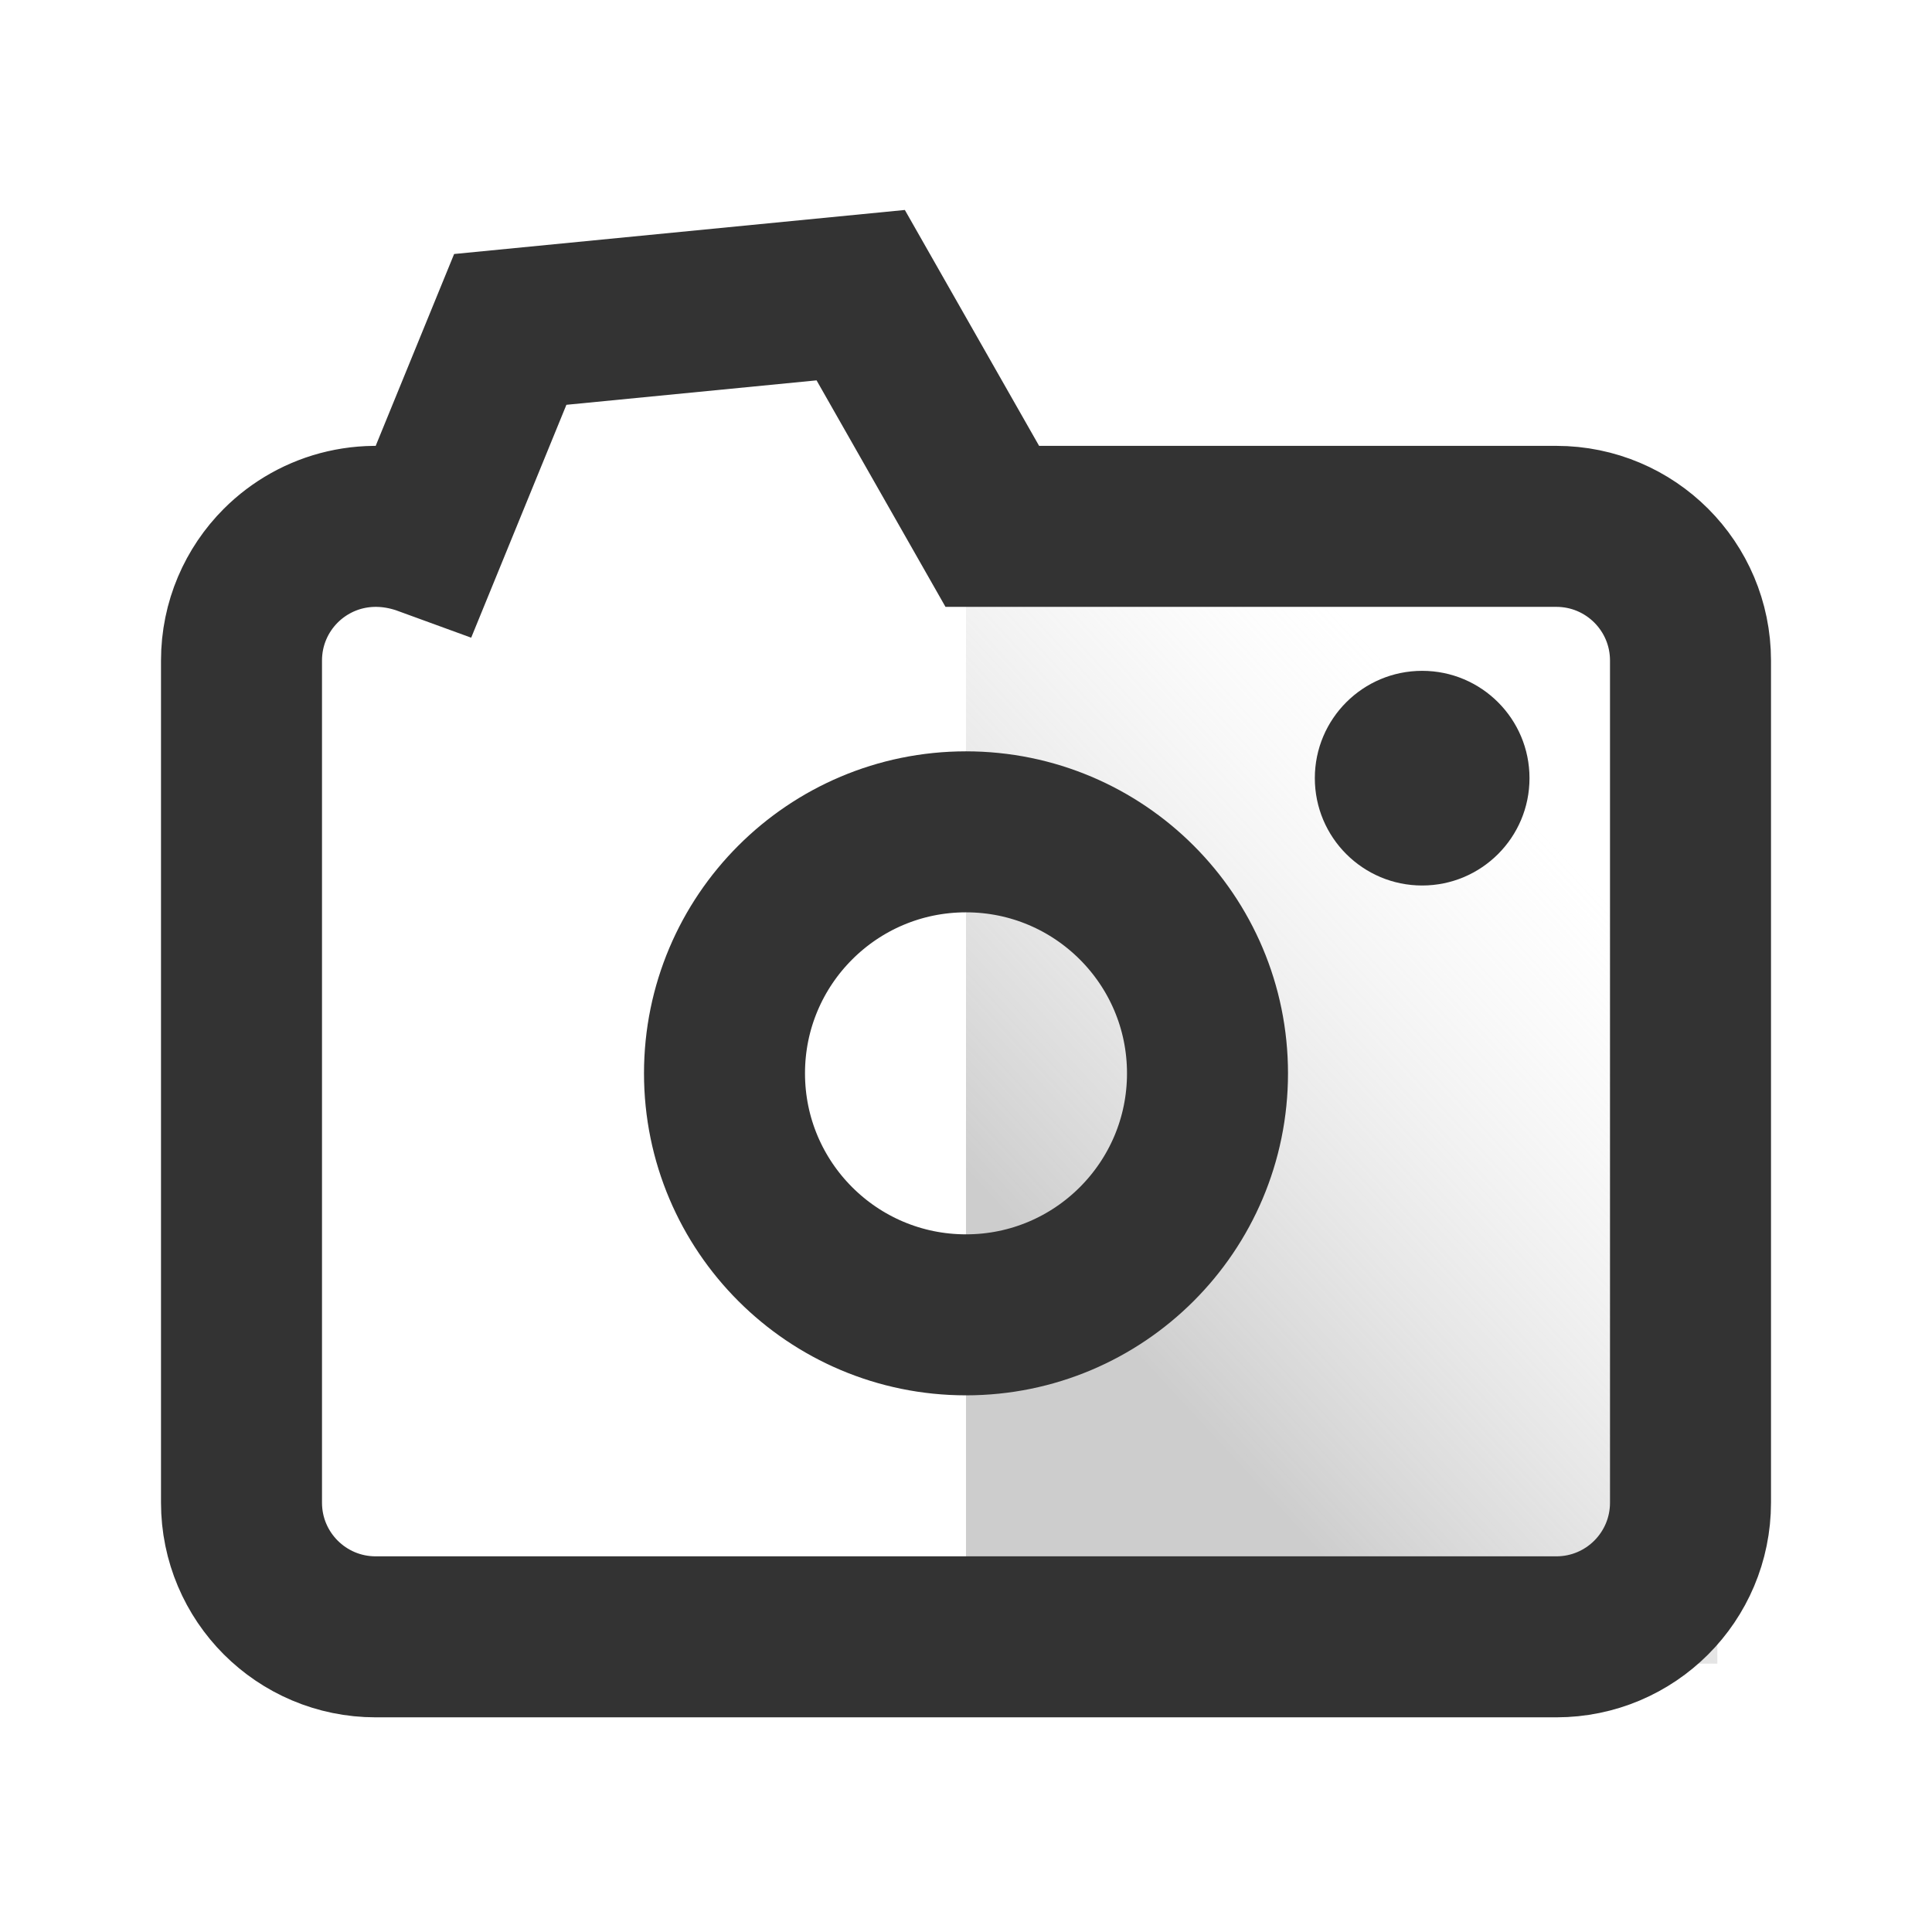 <?xml version="1.0" encoding="UTF-8"?>
<svg width="18px" height="18px" viewBox="0 0 18 18" version="1.1" xmlns="http://www.w3.org/2000/svg" xmlns:xlink="http://www.w3.org/1999/xlink">
    <title>卫生监督</title>
    <defs>
        <linearGradient x1="31.78%" y1="80.442%" x2="70.248%" y2="25.037%" id="linearGradient-1">
            <stop stop-color="#979797" stop-opacity="0.6" offset="0%"></stop>
            <stop stop-color="#D8D8D8" stop-opacity="0" offset="100%"></stop>
        </linearGradient>
    </defs>
    <g id="个人中心" stroke="none" stroke-width="1" fill="none" fill-rule="evenodd">
        <g id="我的-UVIP" transform="translate(-25, -1042)">
            <g id="编组-16备份" transform="translate(10, 904)">
                <g id="矩形" transform="translate(15, 138)">
                    <rect id="Rectangle-3-Copy-5" x="0" y="0" width="18" height="18"></rect>
                    <g id="编组" transform="translate(1.5, 2)">
                        <rect id="矩形" fill-opacity="0.8" fill="url(#linearGradient-1)" x="7.5" y="2.5" width="7" height="11"></rect>
                        <path d="M6.519,0.75 L7.745,2.904 L13,2.904 C13.345,2.904 13.658,3.044 13.884,3.27 C14.11,3.496 14.25,3.809 14.25,4.154 L14.25,12 C14.25,12.345 14.11,12.658 13.884,12.884 C13.658,13.11 13.345,13.25 13,13.25 L2,13.25 C1.655,13.25 1.342,13.11 1.116,12.884 C0.89,12.658 0.75,12.345 0.75,12 L0.75,4.154 C0.75,3.809 0.89,3.496 1.116,3.27 C1.442,2.945 1.946,2.798 2.469,2.989 L3.254,1.069 L6.519,0.75 Z" id="矩形" stroke="#333333" stroke-width="1.5"></path>
                        <circle id="椭圆形" stroke="#333333" stroke-width="1.5" cx="7.5" cy="8" r="2.25"></circle>
                        <circle id="椭圆形" fill="#333333" cx="11.75" cy="5.25" r="1"></circle>
                    </g>
                </g>
            </g>
        </g>
    </g>
</svg>